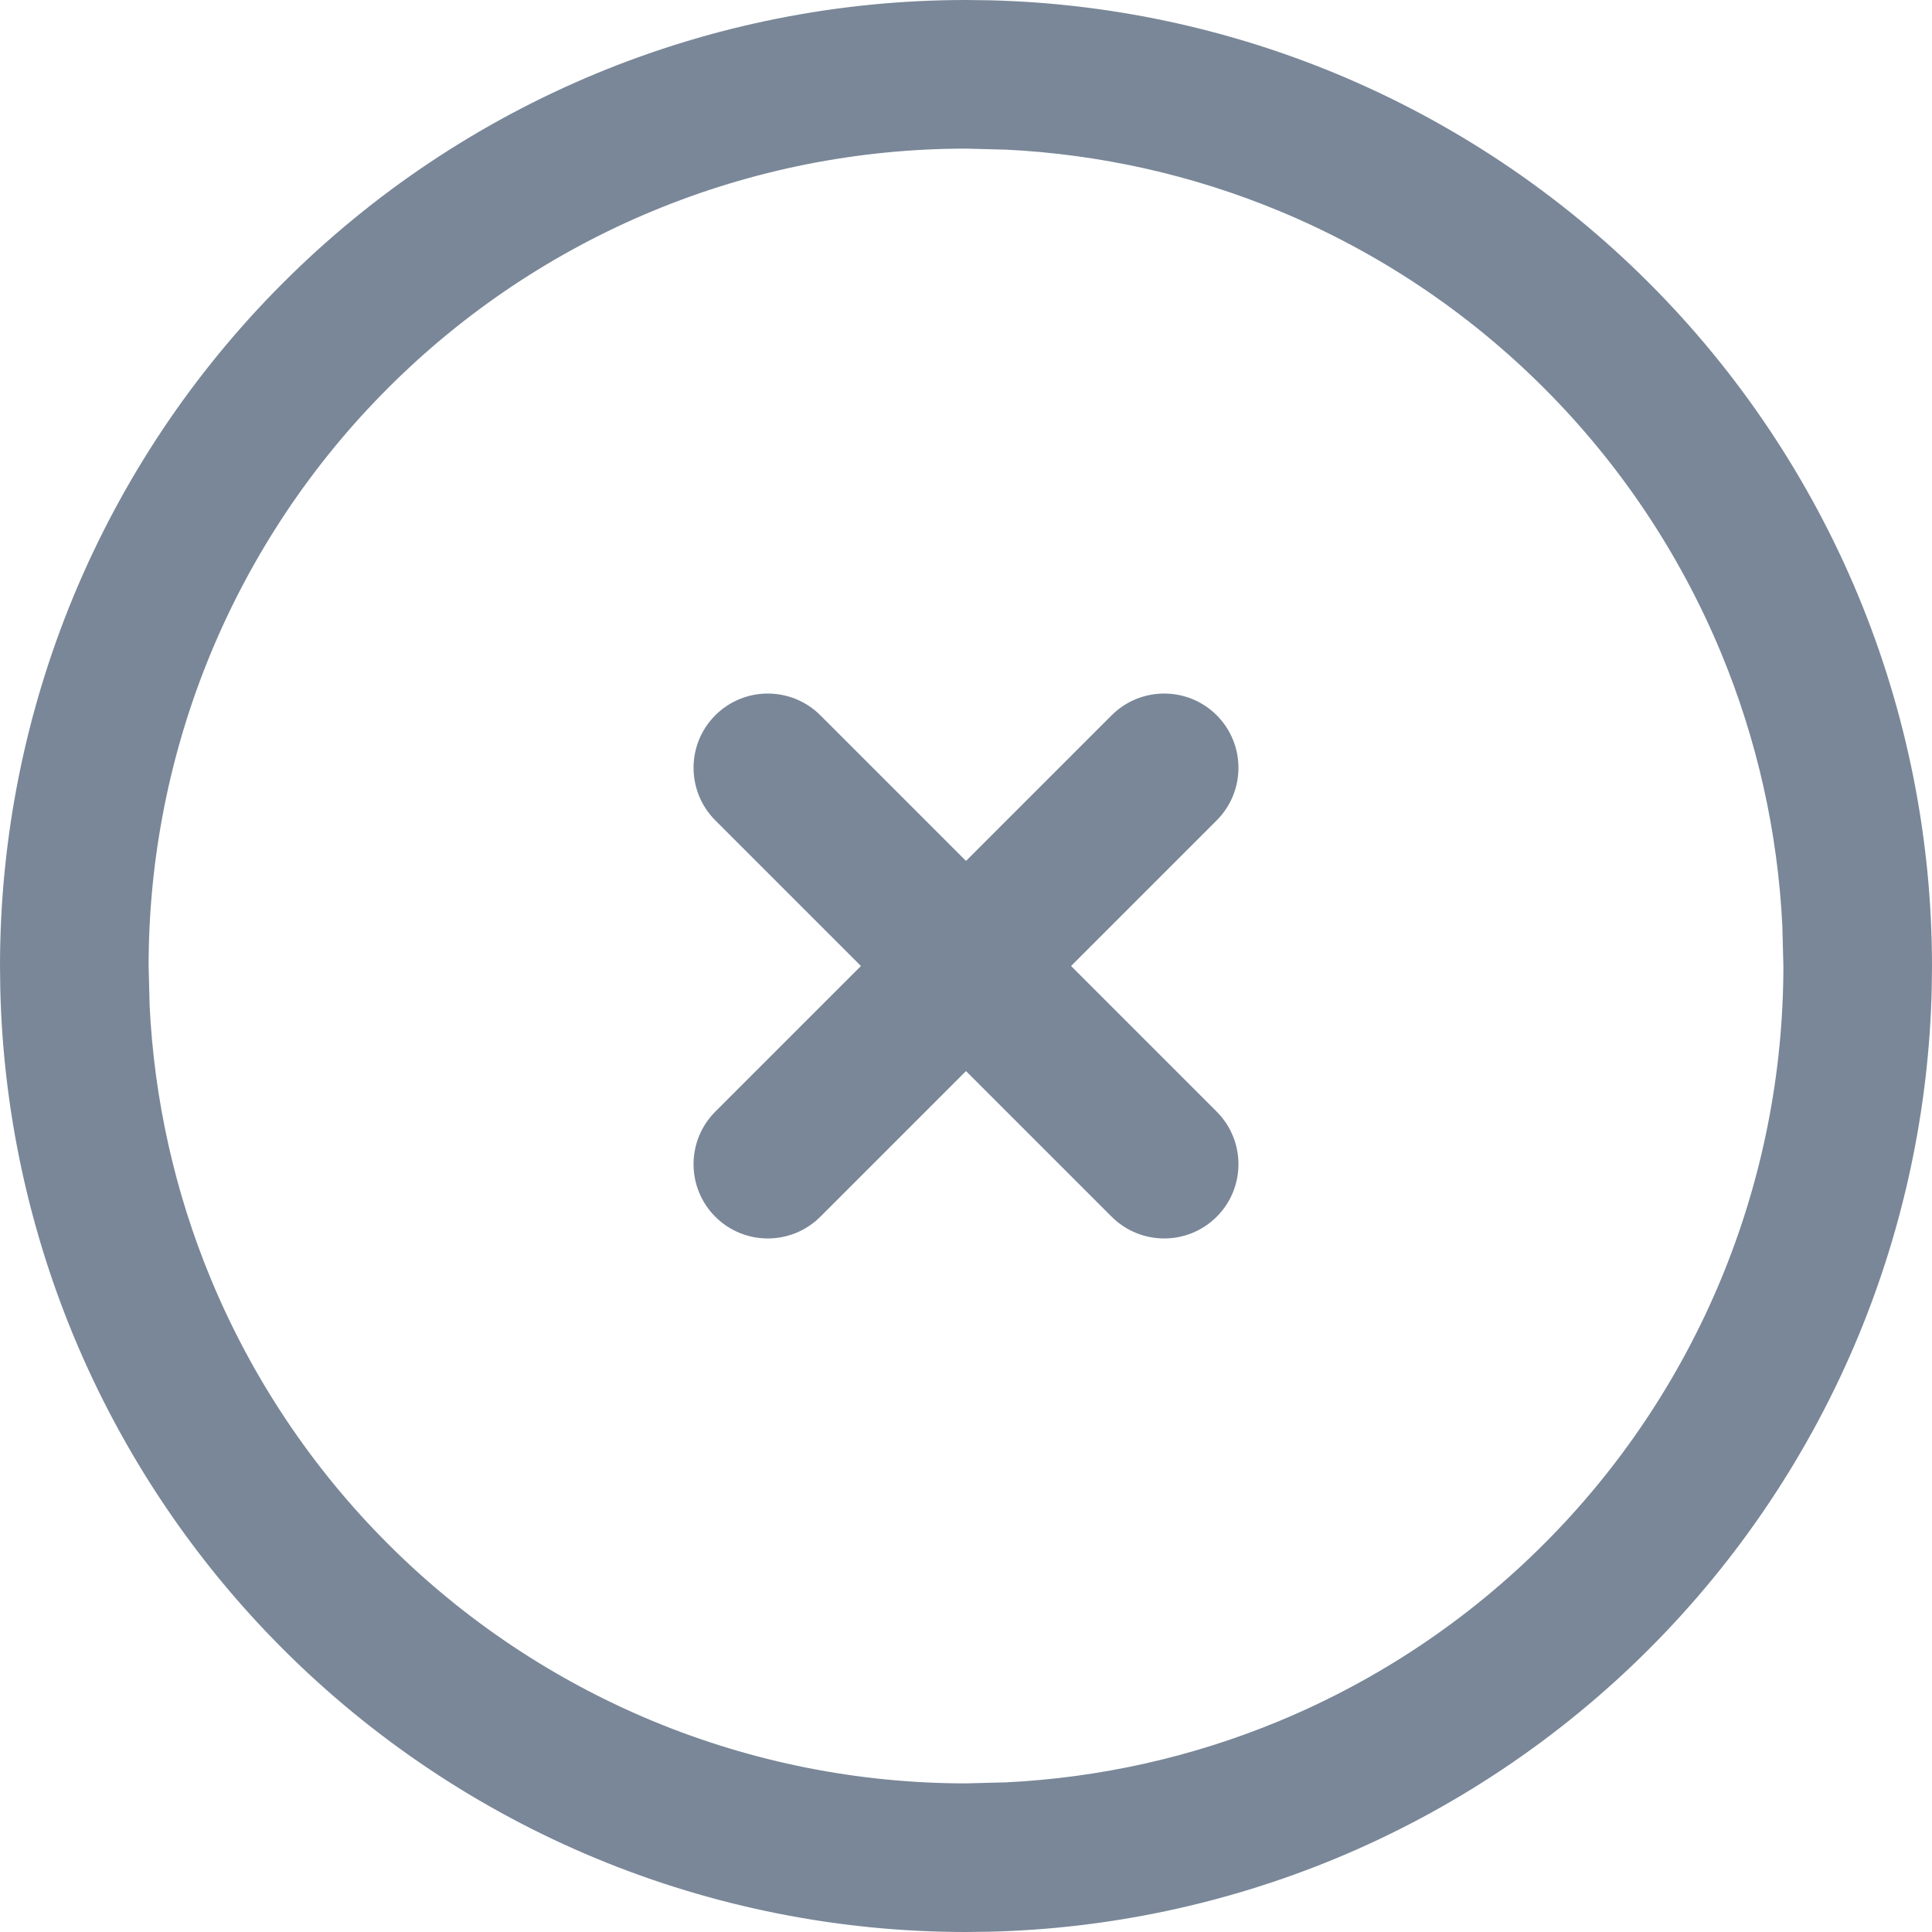 <svg width="26" height="26" viewBox="0 0 26 26" fill="none" xmlns="http://www.w3.org/2000/svg">
<path d="M13.32 0.004C14.918 0.043 16.496 0.377 17.975 0.989C19.552 1.643 20.985 2.6 22.192 3.808C23.399 5.015 24.357 6.448 25.011 8.025C25.664 9.603 26 11.293 26 13L25.996 13.32C25.957 14.918 25.623 16.496 25.011 17.975C24.357 19.552 23.399 20.985 22.192 22.192C20.985 23.399 19.552 24.357 17.975 25.011C16.496 25.623 14.918 25.957 13.32 25.996L13 26C11.293 26 9.603 25.664 8.025 25.011C6.448 24.357 5.015 23.399 3.808 22.192C2.6 20.985 1.643 19.552 0.989 17.975C0.377 16.496 0.043 14.918 0.004 13.32L0 13C-2.34806e-08 11.293 0.336 9.603 0.989 8.025C1.643 6.448 2.6 5.015 3.808 3.808C5.015 2.6 6.448 1.643 8.025 0.989C9.603 0.336 11.293 0 13 0L13.32 0.004ZM13 2C11.556 2 10.125 2.284 8.79 2.837C7.456 3.39 6.243 4.2 5.222 5.222C4.2 6.243 3.39 7.456 2.837 8.79C2.284 10.125 2 11.556 2 13L2.014 13.541C2.076 14.801 2.353 16.042 2.837 17.21C3.39 18.544 4.2 19.757 5.222 20.778C6.243 21.8 7.456 22.61 8.79 23.163C10.125 23.716 11.556 24 13 24L13.541 23.986C14.801 23.924 16.042 23.647 17.21 23.163C18.544 22.61 19.757 21.8 20.778 20.778C21.8 19.757 22.61 18.544 23.163 17.21C23.716 15.875 24 14.444 24 13L23.986 12.459C23.924 11.199 23.647 9.958 23.163 8.79C22.61 7.456 21.8 6.243 20.778 5.222C19.757 4.2 18.544 3.39 17.21 2.837C16.042 2.353 14.801 2.076 13.541 2.014L13 2ZM14.96 9.626C15.351 9.236 15.984 9.236 16.374 9.626C16.764 10.016 16.764 10.649 16.374 11.04L14.414 13L16.374 14.96C16.764 15.351 16.764 15.984 16.374 16.374C15.984 16.764 15.351 16.764 14.96 16.374L13 14.414L11.04 16.374C10.649 16.764 10.016 16.764 9.626 16.374C9.236 15.984 9.236 15.351 9.626 14.96L11.586 13L9.626 11.04C9.236 10.649 9.236 10.016 9.626 9.626C10.016 9.236 10.649 9.236 11.04 9.626L13 11.586L14.96 9.626Z" fill="#798798"/>
</svg>
